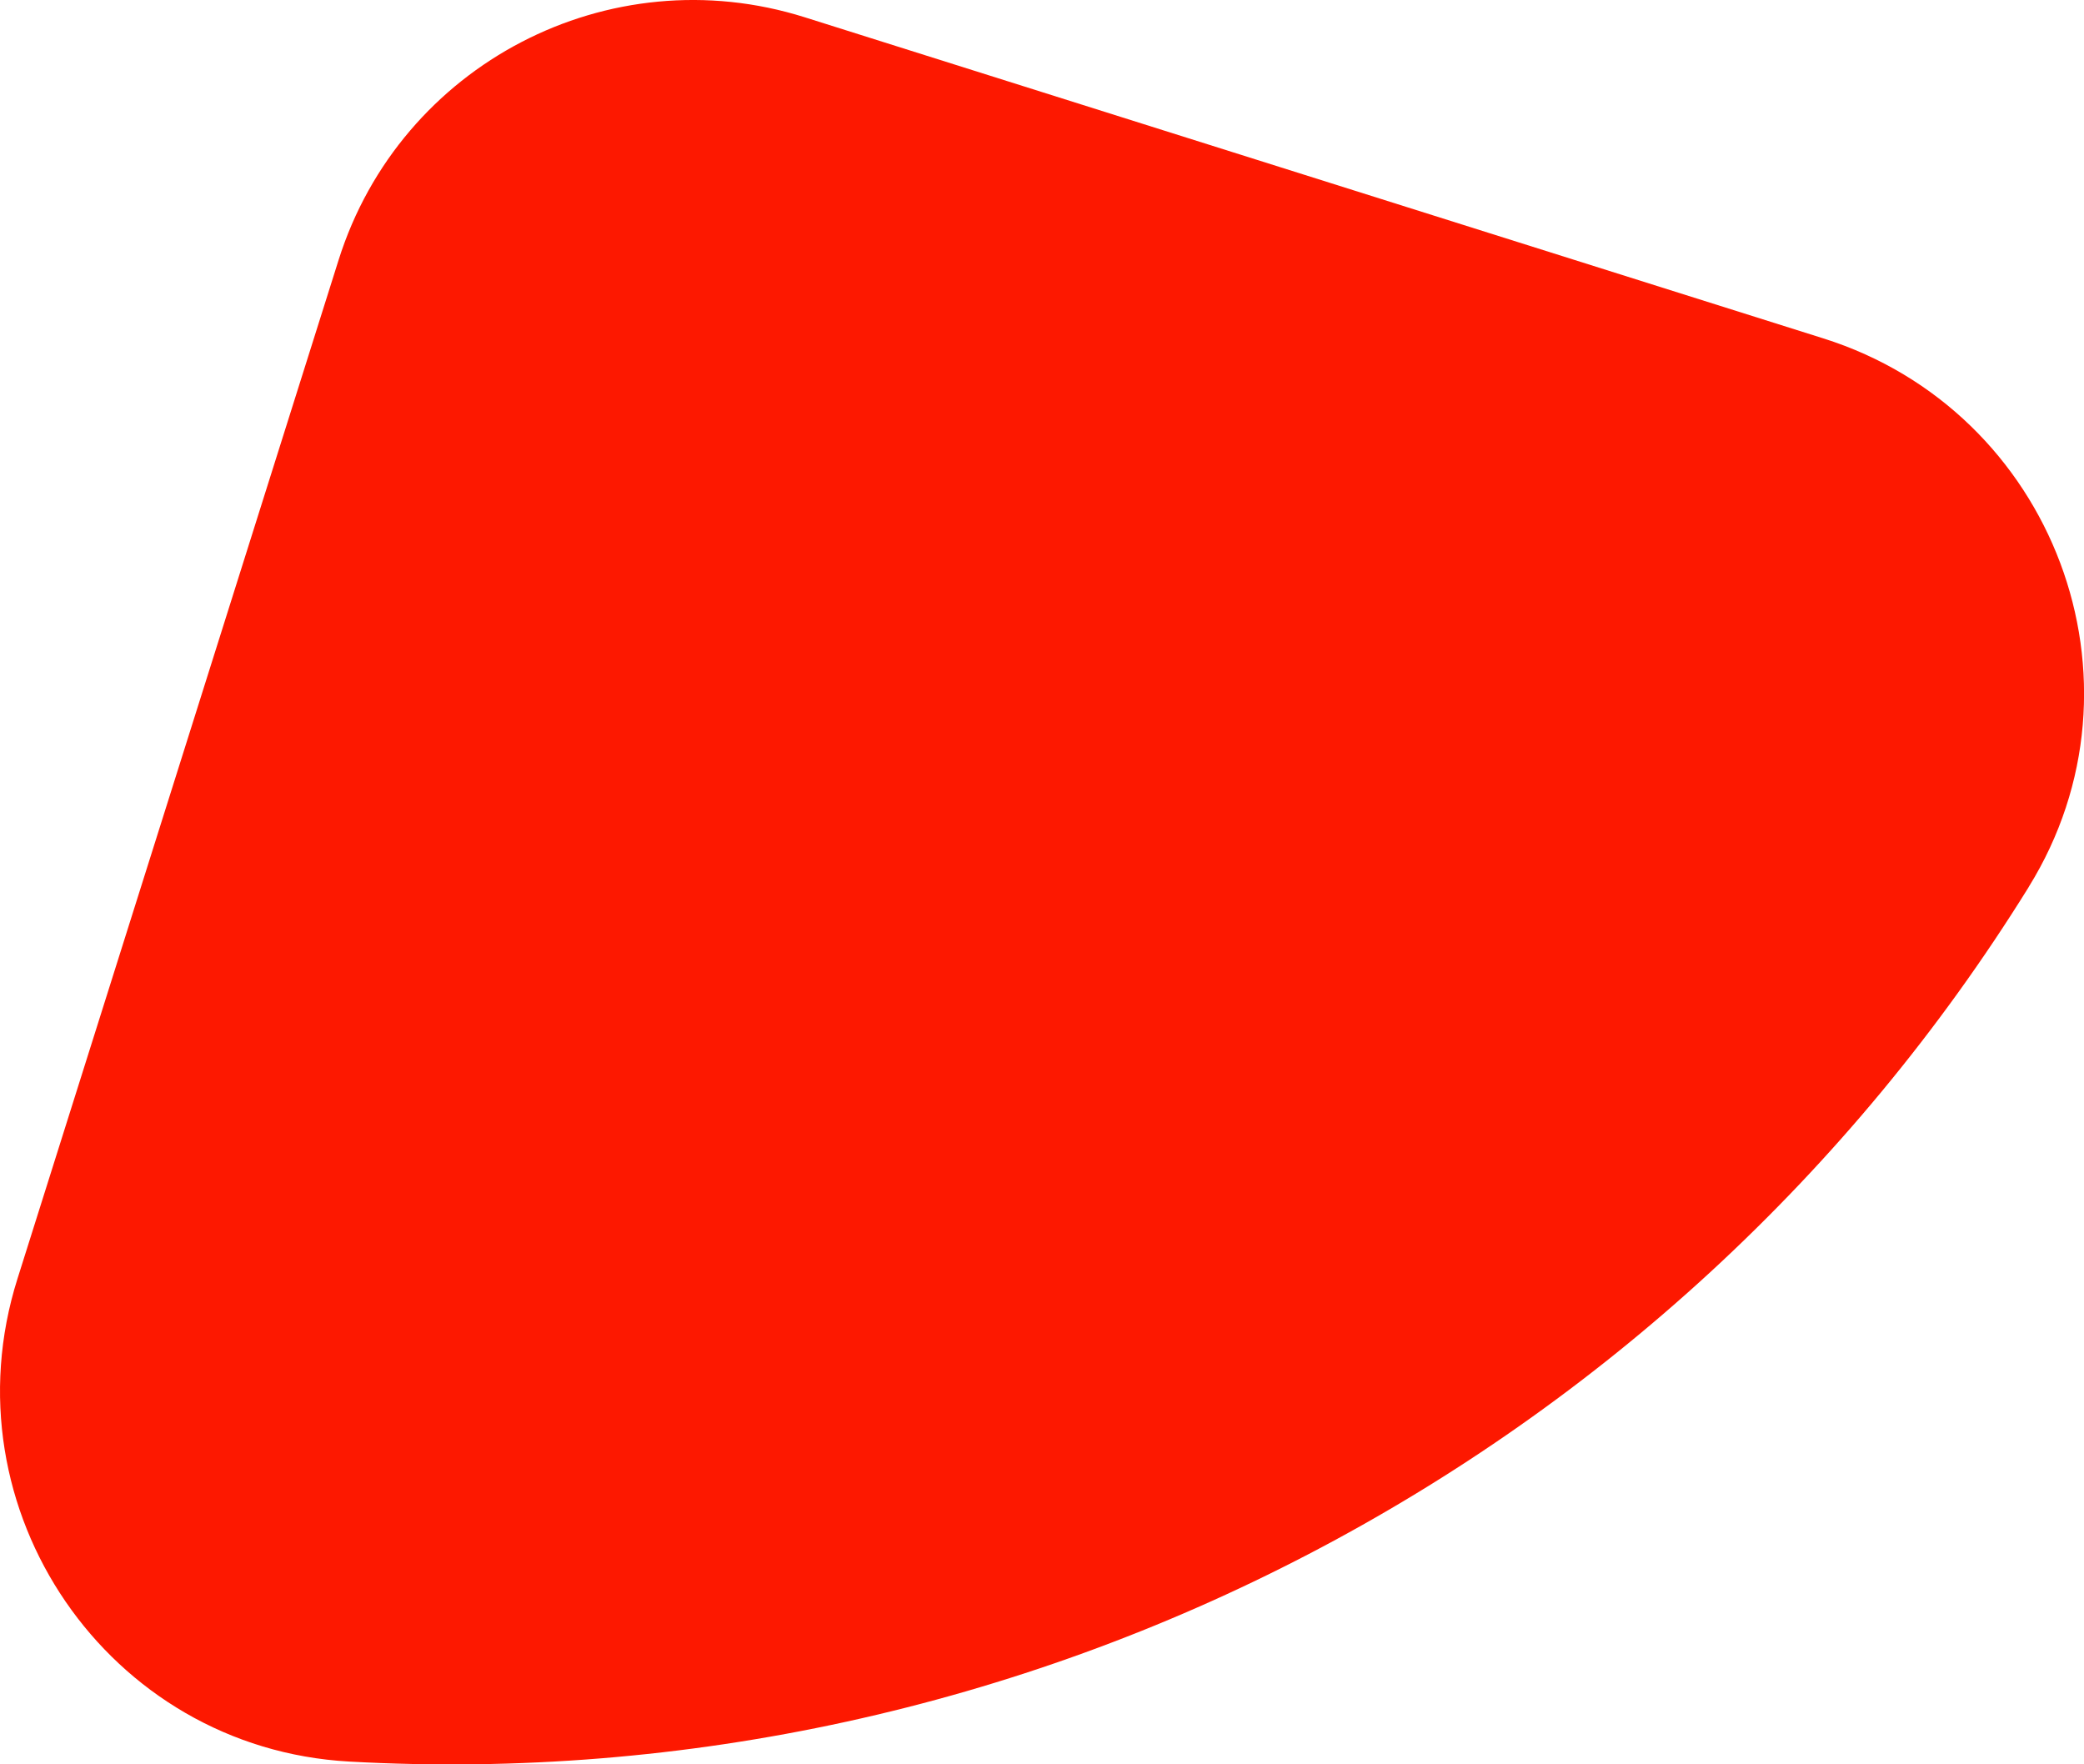 <?xml version="1.0" encoding="UTF-8"?>
<svg id="_レイヤー_2" data-name="レイヤー 2" xmlns="http://www.w3.org/2000/svg" viewBox="0 0 222.01 187.95">
  <defs>
    <style>
      .cls-1 {
        fill: #fd1800;
      }
    </style>
  </defs>
  <g id="_レイヤー_1-2" data-name="レイヤー 1">
    <path class="cls-1" d="M216.11,94.51c-38.01,61.27-106.92,97.14-178.91,93.14-25.71-1.43-43.09-26.88-35.34-51.43L36.07,27.7h0C42.64,6.84,64.88-4.73,85.73,1.84l108.52,34.21c24.55,7.74,35.44,36.57,21.86,58.45Z"/>
  </g>
</svg>